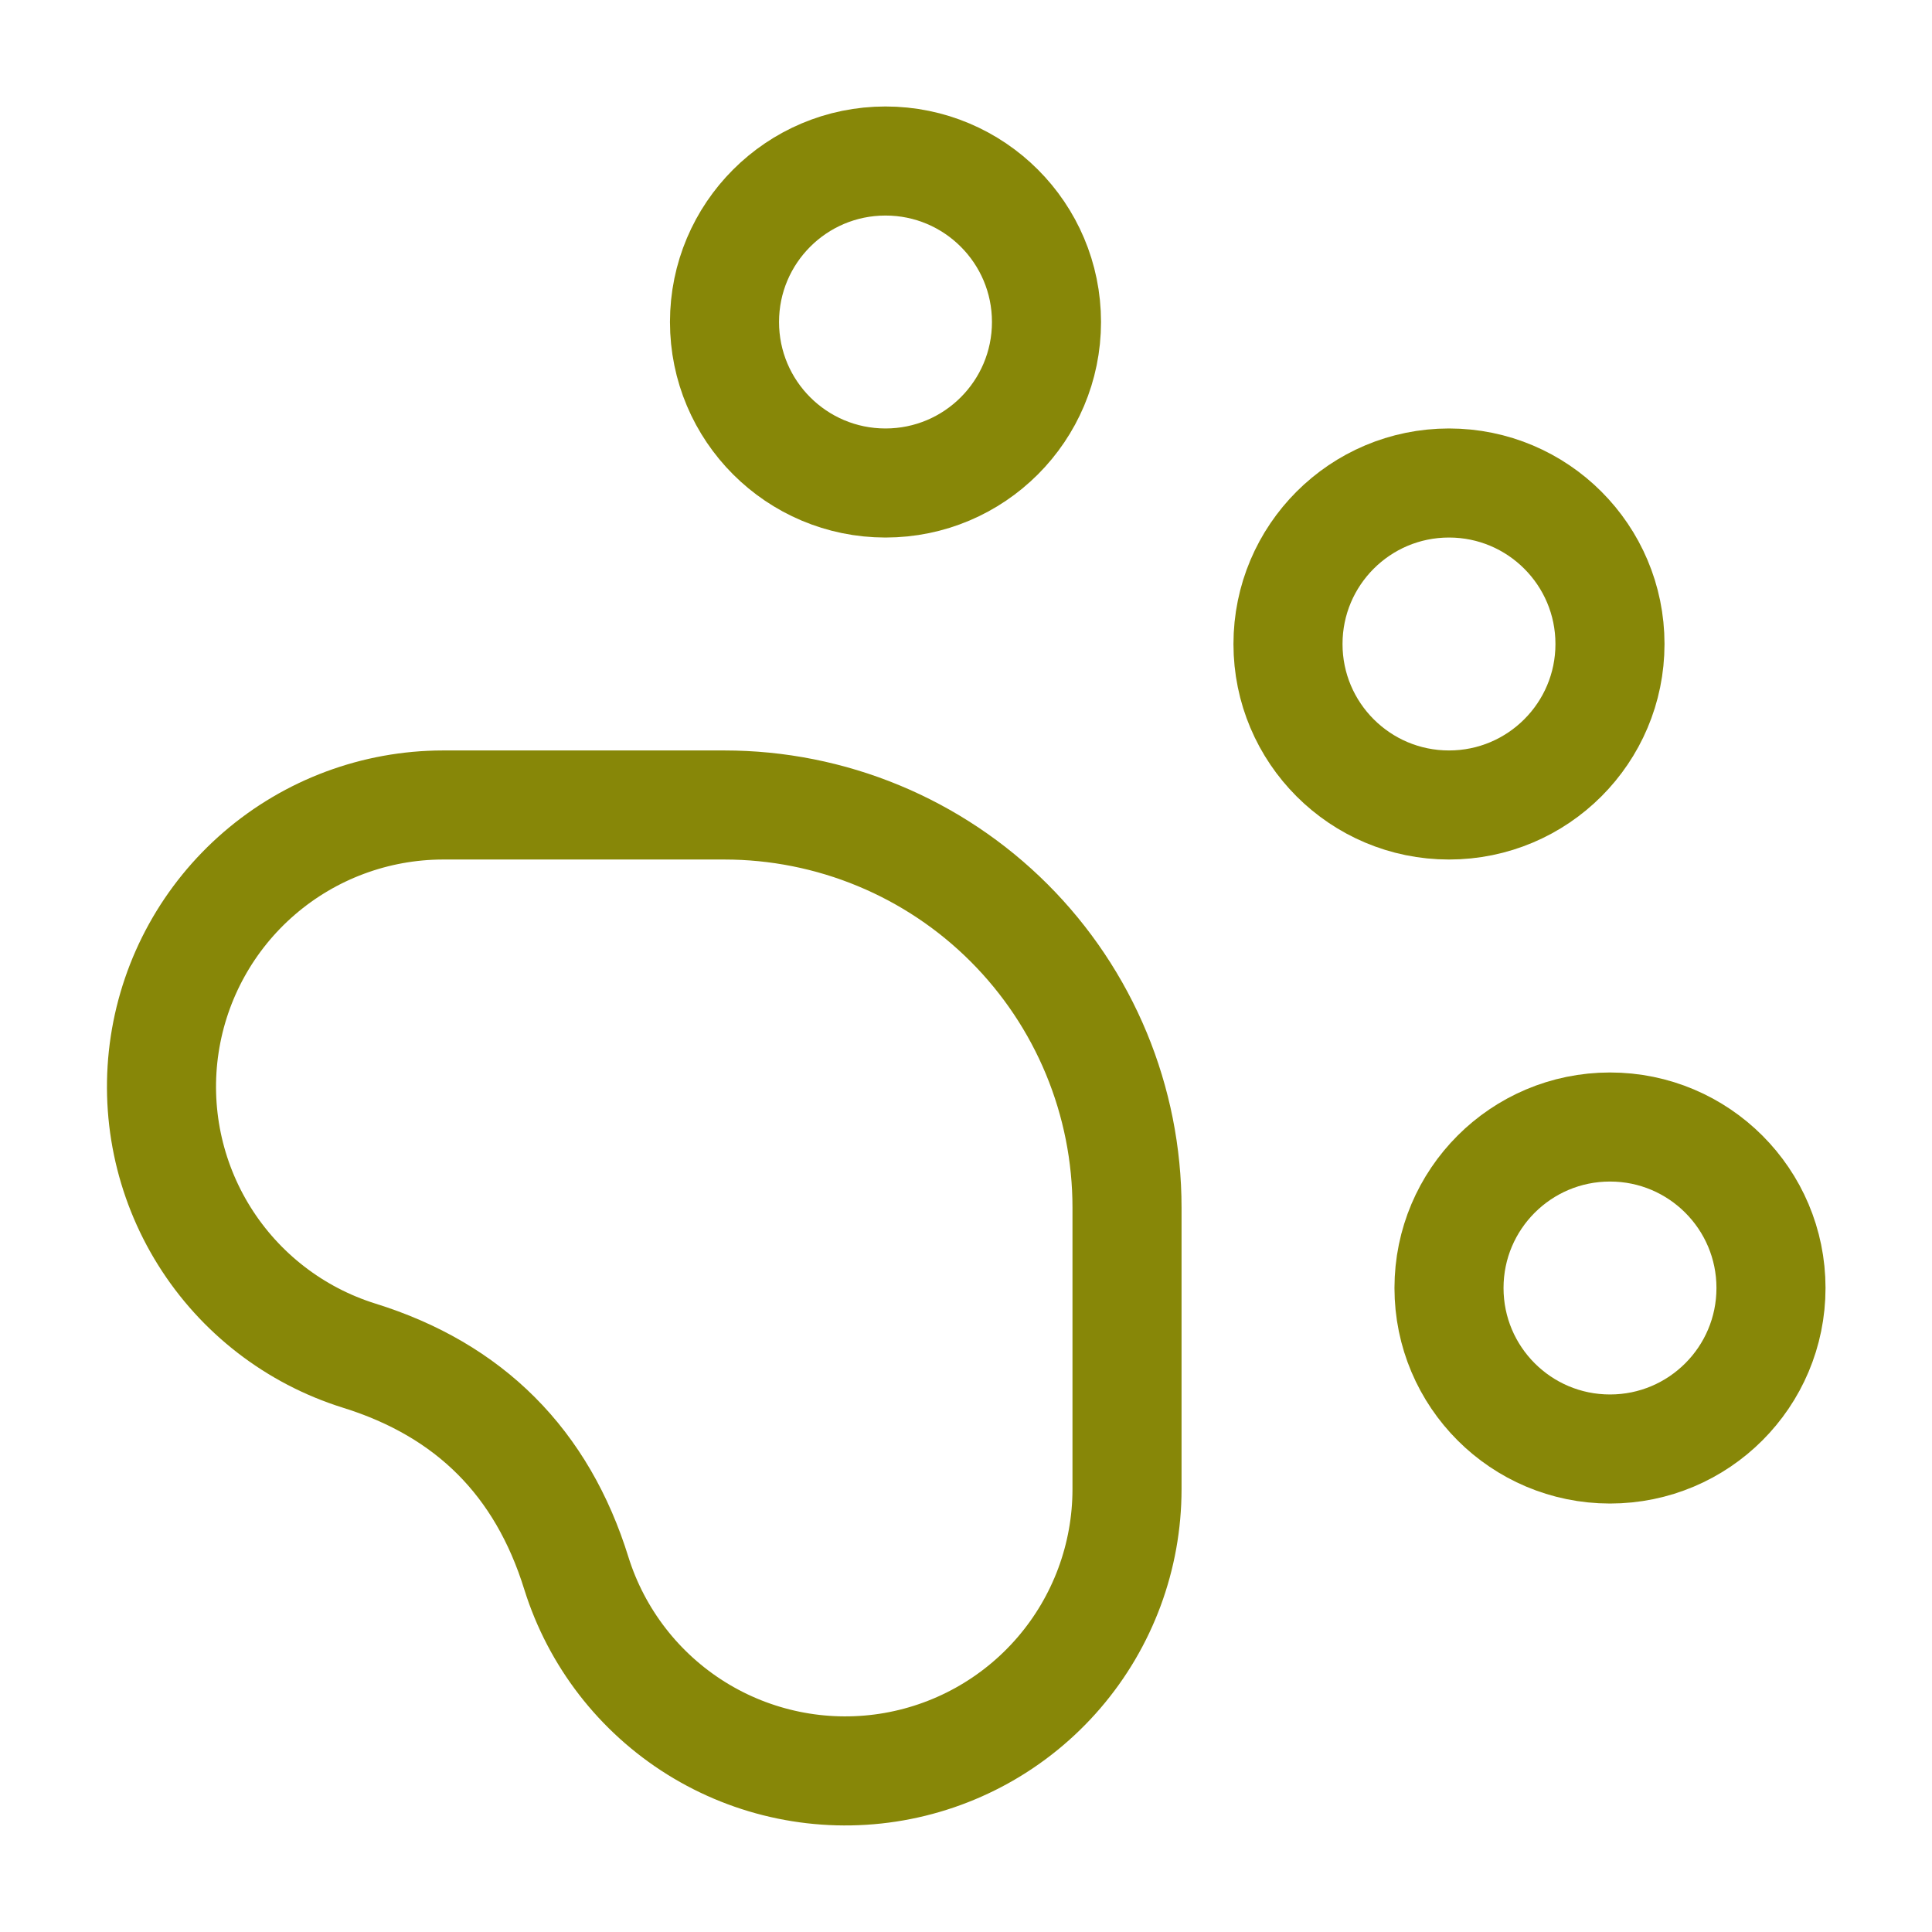 <svg width="62" height="62" viewBox="0 0 62 62" fill="none" xmlns="http://www.w3.org/2000/svg">
<path d="M28.417 15.5C31.27 15.5 33.583 13.187 33.583 10.333C33.583 7.48 31.27 5.167 28.417 5.167C25.563 5.167 23.25 7.48 23.25 10.333C23.25 13.187 25.563 15.5 28.417 15.5Z" stroke="#878708" stroke-width="3.5" stroke-linecap="round" stroke-linejoin="round"/>
<path d="M46.5 25.833C49.353 25.833 51.666 23.52 51.666 20.667C51.666 17.813 49.353 15.5 46.5 15.5C43.646 15.5 41.333 17.813 41.333 20.667C41.333 23.52 43.646 25.833 46.5 25.833Z" stroke="#878708" stroke-width="3.5" stroke-linecap="round" stroke-linejoin="round"/>
<path d="M51.667 46.5C54.52 46.5 56.833 44.187 56.833 41.333C56.833 38.48 54.52 36.167 51.667 36.167C48.813 36.167 46.5 38.48 46.5 41.333C46.5 44.187 48.813 46.5 51.667 46.5Z" stroke="#878708" stroke-width="3.5" stroke-linecap="round" stroke-linejoin="round"/>
<path d="M23.25 25.833C24.946 25.833 26.626 26.168 28.193 26.817C29.76 27.466 31.184 28.417 32.384 29.617C33.583 30.816 34.535 32.24 35.184 33.807C35.833 35.374 36.167 37.054 36.167 38.75V47.792C36.166 49.953 35.392 52.042 33.983 53.681C32.575 55.32 30.627 56.4 28.491 56.727C26.355 57.053 24.172 56.604 22.339 55.46C20.506 54.316 19.143 52.553 18.497 50.491C17.395 46.935 15.07 44.606 11.522 43.503C9.461 42.858 7.699 41.496 6.555 39.664C5.411 37.832 4.961 35.651 5.285 33.516C5.61 31.381 6.688 29.432 8.325 28.023C9.962 26.614 12.049 25.837 14.209 25.833H23.25Z" stroke="#878708" stroke-width="3.5" stroke-linecap="round" stroke-linejoin="round"/>
</svg>
